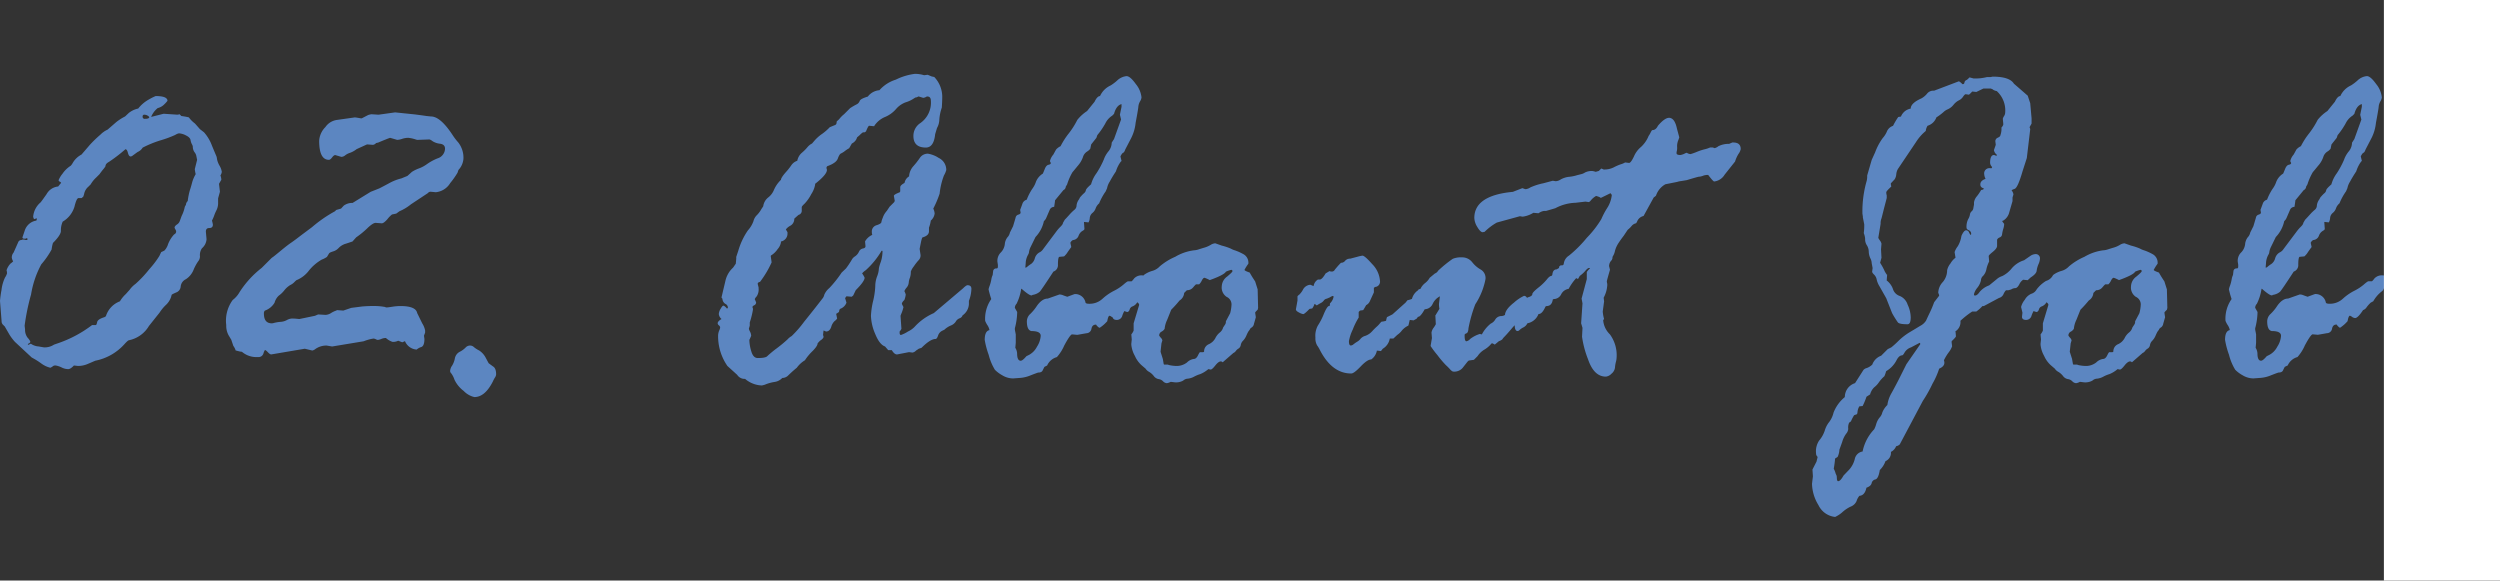 <svg xmlns="http://www.w3.org/2000/svg" width="215.328" height="50" viewBox="0 0 215.328 50">
  <rect x="0" y="0" width="215.328" height="50" fill="#333333" stroke="none"/>
  <g id="グループ_3302" data-name="グループ 3302" transform="translate(-743.672 -1854)">
    <path id="パス_6559" data-name="パス 6559" d="M4.082-5.879l-.156-.156a.4.4,0,0,1-.117-.293L3.672-8.086A9.2,9.2,0,0,1,3.8-9.014a3.462,3.462,0,0,1,.3-1.074,1.369,1.369,0,0,0,.176-.361.866.866,0,0,0-.039-.273A1.5,1.5,0,0,1,4.58-11.3a2,2,0,0,0,.225-.186.943.943,0,0,1-.117-.312.651.651,0,0,1,.156-.449l.391-.879a.29.29,0,0,1,.293-.2l.078-.039h.078a.643.643,0,0,1,.2.039h.078a.069.069,0,0,0,.078-.078.069.069,0,0,0-.078-.078l-.078.039H5.762q-.156,0-.156-.117l.2-.586A1.244,1.244,0,0,1,6.8-15a.309.309,0,0,0,.039-.2l-.234.078a1.267,1.267,0,0,1-.078-.2,1.829,1.829,0,0,1,.645-1.25q.039-.039.508-.7a1.279,1.279,0,0,1,1-.664l.254-.312q0-.039-.107-.1t-.107-.137a2.143,2.143,0,0,1,.332-.547,2.451,2.451,0,0,1,.723-.7l.117-.156a1.9,1.9,0,0,1,.8-.8l.723-.84a10.373,10.373,0,0,1,.9-.869,2.081,2.081,0,0,1,.625-.439l.742-.645a4.423,4.423,0,0,1,.762-.488l.332-.312a1.987,1.987,0,0,1,.8-.371,3.072,3.072,0,0,1,.938-.791,4.61,4.61,0,0,1,.566-.283q1.016,0,1.016.41a2.187,2.187,0,0,1-.254.283,1.177,1.177,0,0,1-.586.342,1.862,1.862,0,0,0-.566.762l1.074-.273,1.172.078a.643.643,0,0,0,.2-.039l.156.156a5.544,5.544,0,0,1,.645.117,2.489,2.489,0,0,0,.527.527l.43.488.352.273a3.609,3.609,0,0,1,.684,1.152q.332.8.371.879a.837.837,0,0,1,.059.264,1.864,1.864,0,0,0,.215.566,1.454,1.454,0,0,1,.2.537.668.668,0,0,1-.117.313,1.115,1.115,0,0,1,.078.371l-.2.352.078.684-.156.566v.469a1.409,1.409,0,0,1-.156.586,3.572,3.572,0,0,0-.186.439,2.961,2.961,0,0,1-.186.42,3.235,3.235,0,0,1,.078.352q0,.293-.312.293-.293,0-.293.313l.059.645a1.125,1.125,0,0,1-.391.781,1.018,1.018,0,0,0-.176.7.672.672,0,0,1-.156.43,3.81,3.81,0,0,0-.4.742,1.714,1.714,0,0,1-.664.8.779.779,0,0,0-.439.615.59.59,0,0,1-.4.527q-.381.166-.381.205a1.63,1.63,0,0,1-.518.889,3.648,3.648,0,0,0-.518.635l-.918,1.152a2.6,2.6,0,0,1-1.719,1.23q-.078,0-.352.293A4.544,4.544,0,0,1,11.875-2.93q-.312.137-.684.293a2.042,2.042,0,0,1-.8.156l-.352-.039q-.293.312-.488.313a1.274,1.274,0,0,1-.557-.137,1.946,1.946,0,0,0-.518-.176H8.4a.338.338,0,0,0-.234.117l-.156.078a2.168,2.168,0,0,1-.771-.361,6.485,6.485,0,0,0-.83-.518L4.961-4.551A4.228,4.228,0,0,1,4.473-5.2ZM16.113-24.121a.138.138,0,0,0-.156.156.173.173,0,0,0,.2.2q.371,0,.371-.156A.579.579,0,0,0,16.113-24.121ZM6.23-4.355l.1-.039a1.3,1.3,0,0,0,.664.234l.449.078a1.44,1.44,0,0,0,.879-.234l.449-.156A10.347,10.347,0,0,0,11.6-6h.313q.078,0,.127-.254t.635-.43l.117-.078A2,2,0,0,1,14-8.047a2.839,2.839,0,0,1,.508-.625l.332-.371a2.263,2.263,0,0,1,.508-.508,10.03,10.03,0,0,0,1.182-1.26,8.025,8.025,0,0,0,.869-1.143l.156-.332q.176-.078.283-.137a1.409,1.409,0,0,0,.313-.557,2.691,2.691,0,0,1,.518-.83.279.279,0,0,0,.176-.234.413.413,0,0,0-.068-.2.43.43,0,0,1-.068-.156q0-.117.205-.264a.568.568,0,0,0,.244-.3l.156-.43a3.022,3.022,0,0,0,.244-.654q.049-.244.127-.283a.486.486,0,0,1,.156-.352,5.891,5.891,0,0,1,.186-.937q.088-.254.186-.635A2.974,2.974,0,0,1,20.527-19a3.058,3.058,0,0,1-.078-.43l.2-.8-.078-.391a.781.781,0,0,0-.146-.273.815.815,0,0,1-.146-.469.481.481,0,0,0-.078-.215,1.121,1.121,0,0,1-.117-.361q-.039-.225-.4-.4a1.443,1.443,0,0,0-.6-.176.926.926,0,0,0-.322.137,9.216,9.216,0,0,1-1.24.459,9.2,9.2,0,0,0-1.562.635.918.918,0,0,1-.43.371l-.43.313a.3.3,0,0,1-.176.078q-.156,0-.234-.312t-.215-.312a13.372,13.372,0,0,1-1.426,1.094q-.293.156-.293.371a1.778,1.778,0,0,1-.2.273q-.117.137-.312.41l-.293.293a2.514,2.514,0,0,0-.469.586l-.2.2a1.11,1.11,0,0,0-.352.566,1.428,1.428,0,0,1-.117.352v-.02a.087.087,0,0,0-.039.01.223.223,0,0,0-.059.068h-.273q-.176,0-.352.732a2.237,2.237,0,0,1-1.016,1.3,1.79,1.79,0,0,0-.156.8q0,.352-.684,1.035a3.269,3.269,0,0,0-.117.566,7.19,7.19,0,0,1-.889,1.279,8.193,8.193,0,0,0-.879,2.588,19.192,19.192,0,0,0-.557,2.7l.039.313a1.1,1.1,0,0,0,.225.723,1.349,1.349,0,0,1,.225.313.169.169,0,0,1-.107.166q-.107.049-.107.088l.039.039A.3.3,0,0,0,6.23-4.355Zm25.78-7.812-.176.293a2.053,2.053,0,0,1-.449.234,3.946,3.946,0,0,0-1.1.938,2.521,2.521,0,0,1-1.045.82q-.039,0-.2.166a1.2,1.2,0,0,1-.361.264,1.851,1.851,0,0,0-.518.459,2.368,2.368,0,0,1-.479.459,1.279,1.279,0,0,0-.361.605,1.577,1.577,0,0,1-.84.684.349.349,0,0,0-.078.254q0,.84.684.84a.643.643,0,0,0,.2-.039,3.492,3.492,0,0,1,.537-.088,1.265,1.265,0,0,0,.576-.166.991.991,0,0,1,.566-.117h.078l.41.039L30.8-6.8l.273-.117.645.039a1,1,0,0,0,.479-.166,1.867,1.867,0,0,1,.439-.205.113.113,0,0,1,.078-.039l.527.039.684-.234.918-.117a11.044,11.044,0,0,1,1.289-.039,5.512,5.512,0,0,1,.7.078.266.266,0,0,0,.176.039q.078,0,.459-.059a4.594,4.594,0,0,1,.693-.059q1.328,0,1.445.605l.43.879a1.794,1.794,0,0,1,.254.625v.176l-.1.273.039.273q0,.605-.273.7a1.065,1.065,0,0,0-.391.215H39.53a1.165,1.165,0,0,1-.977-.723l-.234.1-.352-.137a.946.946,0,0,1-.488.1,1.619,1.619,0,0,1-.566-.332h-.078A1.061,1.061,0,0,0,36.5-4.8a1.076,1.076,0,0,1-.293.078.549.549,0,0,1-.166-.059.524.524,0,0,0-.205-.059,4.053,4.053,0,0,0-.84.234l-2.715.449L31.8-4.238a1.661,1.661,0,0,0-.957.293.63.63,0,0,1-.273.137l-.645-.156-2.871.488q-.117.02-.3-.176t-.264-.2a1.3,1.3,0,0,0-.137.322.437.437,0,0,1-.469.283,1.925,1.925,0,0,1-1.348-.43.266.266,0,0,0-.176-.039l-.391-.1a1.218,1.218,0,0,0-.2-.391l-.176-.527-.234-.391a1.724,1.724,0,0,1-.2-.879,3.006,3.006,0,0,1,.557-2.158,2.224,2.224,0,0,0,.6-.693,8.313,8.313,0,0,1,1.895-2.07l.84-.84a.678.678,0,0,1,.117-.088q.078-.049.693-.557t.908-.7q.293-.2.84-.625l.938-.7A11.255,11.255,0,0,1,32.519-15.8l.117-.117.41-.117.234-.254a1.233,1.233,0,0,1,.762-.234L35.6-17.48l.742-.293q.391-.2.869-.459a4.251,4.251,0,0,1,1.025-.4l.527-.215.391-.352a3.1,3.1,0,0,1,.615-.3,2.859,2.859,0,0,0,.7-.381,4.372,4.372,0,0,1,.889-.479.9.9,0,0,0,.645-.83q0-.371-.42-.43a1.5,1.5,0,0,1-.645-.215,1.006,1.006,0,0,0-.264-.156l-1.074.039-.254-.078a2.8,2.8,0,0,0-.508-.1,1.721,1.721,0,0,0-.527.088,1.509,1.509,0,0,1-.43.088l-.605-.176q-.2.059-1.035.41l-.176.039a.429.429,0,0,1-.273.156l-.508-.039-.9.41a1.973,1.973,0,0,1-.557.313,1.344,1.344,0,0,0-.42.215.552.552,0,0,1-.332.137l-.527-.156q-.117,0-.273.205t-.273.205q-.84,0-.84-1.641a1.838,1.838,0,0,1,.537-1.182,1.449,1.449,0,0,1,1.006-.615l1.523-.215q.078,0,.527.078h.078l.527-.273a1.279,1.279,0,0,1,.313-.078l.605.039,1.426-.2,1.7.176q.781.1,1,.137l.391.039q.8,0,1.836,1.563a5.232,5.232,0,0,0,.518.684,2.126,2.126,0,0,1,.439,1.406,1.584,1.584,0,0,1-.43.957l-.078.234a7.177,7.177,0,0,1-.635.9,1.627,1.627,0,0,1-1.24.781l-.41-.039a.3.3,0,0,0-.273.117l-1.445.957a4.2,4.2,0,0,1-1,.605l-.273.2-.371.078a2.4,2.4,0,0,0-.391.4q-.312.361-.488.361l-.527-.039q-.234,0-.713.459a7.477,7.477,0,0,1-.967.791l-.312.352-.557.186a1.4,1.4,0,0,0-.625.361,1.056,1.056,0,0,1-.5.313Q32.05-12.246,32.011-12.168ZM45.76-2.715l.371.273q.273.156.273.684a.537.537,0,0,1-.1.273,2.676,2.676,0,0,0-.176.332Q45.448.2,44.53.2a1.832,1.832,0,0,1-.918-.527,2.624,2.624,0,0,1-.791-.957,2.019,2.019,0,0,0-.273-.547.328.328,0,0,1-.107-.2.873.873,0,0,1,.166-.469,1.821,1.821,0,0,0,.244-.635.8.8,0,0,1,.42-.566,1.856,1.856,0,0,0,.5-.361.522.522,0,0,1,.41-.176.477.477,0,0,1,.313.137,2.238,2.238,0,0,0,.439.283,1.643,1.643,0,0,1,.576.635Zm21.287-8.574.039-.43v-.156l.176-.527a6,6,0,0,1,.83-1.758,2.361,2.361,0,0,0,.479-.8,1.066,1.066,0,0,1,.3-.518A2.308,2.308,0,0,0,69.255-16l.156-.234A1.151,1.151,0,0,1,69.85-17a1.587,1.587,0,0,0,.488-.654,2.71,2.71,0,0,1,.6-.859q0-.176.4-.635a5.641,5.641,0,0,0,.518-.654,1,1,0,0,1,.488-.352,1.176,1.176,0,0,1,.391-.684,4.1,4.1,0,0,0,.479-.479,1.2,1.2,0,0,1,.4-.322l.2-.234a3.37,3.37,0,0,1,.654-.586,4.232,4.232,0,0,0,.674-.586l.488-.2.078-.078.039-.234a1.28,1.28,0,0,0,.273-.264,2.394,2.394,0,0,1,.352-.342l.527-.527q.313-.2.537-.312a.53.53,0,0,0,.283-.3q.059-.186.7-.381a1.4,1.4,0,0,1,1-.547,3.084,3.084,0,0,1,1.406-.908,5.129,5.129,0,0,1,1.641-.5,2.646,2.646,0,0,1,.8.117l.313-.039q.078.039.371.156h.039l.156.039a2.487,2.487,0,0,1,.684,1.66q0,.41-.039.977a3.874,3.874,0,0,0-.215,1.094,1.55,1.55,0,0,1-.2.664l-.156.527q-.117,1.152-.8,1.152-1.074,0-1.074-1a1.315,1.315,0,0,1,.547-1.074,2.137,2.137,0,0,0,.957-1.953q0-.371-.312-.371h-.039a.668.668,0,0,1-.312.117l-.371-.117H82.77l-.156.078q-.039-.039-.283.127a2.66,2.66,0,0,1-.664.3,2.034,2.034,0,0,0-.84.6,2.534,2.534,0,0,1-.937.664,2.057,2.057,0,0,0-.908.752.035.035,0,0,1-.039.039l-.41-.039q-.078,0-.273.488l-.117.078H78a1.429,1.429,0,0,0-.273.234l-.234.2a.83.83,0,0,1-.449.527l-.234.41a2.363,2.363,0,0,0-.361.234,1.733,1.733,0,0,1-.342.215q-.137.059-.273.439t-.9.654a.214.214,0,0,0-.078.137.639.639,0,0,0,.039.156v.039q0,.391-1.016,1.191v.078a2.2,2.2,0,0,1-.332.811,3.462,3.462,0,0,1-.576.82q-.244.225-.244.3v.273a.362.362,0,0,1-.273.391q-.254.215-.371.332a.659.659,0,0,1-.332.6,1.139,1.139,0,0,0-.391.322L71.5-14v.078a.69.69,0,0,1-.566.723v.078a1.158,1.158,0,0,1-.283.576,1.919,1.919,0,0,1-.518.518q-.039,0-.078.078l.078.547a8.51,8.51,0,0,1-1,1.68q-.2.039-.2.176l.078.313v.078a1.071,1.071,0,0,1-.166.684.783.783,0,0,0-.166.234l.117.273a.264.264,0,0,1-.156.254q-.156.078-.156.156a.3.3,0,0,0,.039.117v.117a7.277,7.277,0,0,1-.273,1.094v.273l-.078.273a1.04,1.04,0,0,0,.1.244.861.861,0,0,1,.1.361l-.117.273a.159.159,0,0,0-.039.117,3.574,3.574,0,0,0,.166.947q.166.576.557.576.664,0,.811-.156a9.883,9.883,0,0,1,.84-.693,11.432,11.432,0,0,0,.918-.762,1.448,1.448,0,0,1,.352-.283,9.456,9.456,0,0,0,1.064-1.221q.938-1.162,1.641-2.08a.854.854,0,0,0,.107-.264,1.52,1.52,0,0,1,.43-.566,10,10,0,0,0,1.064-1.338l.371-.352a7.63,7.63,0,0,0,.5-.752.79.79,0,0,1,.283-.293.972.972,0,0,0,.332-.391.462.462,0,0,1,.342-.283q.225-.039.225-.2l-.039-.41a1.345,1.345,0,0,1,.625-.566A.544.544,0,0,1,78.766-14a.557.557,0,0,1,.4-.6q.4-.127.42-.264a1.5,1.5,0,0,1,.1-.332l.059-.156a1.757,1.757,0,0,1,.313-.488l.234-.352.41-.41a.113.113,0,0,1,.039-.078l-.078-.449q0-.117.508-.312l.039-.078v-.352q0-.176.371-.371a.811.811,0,0,1,.391-.566,1.434,1.434,0,0,1,.361-.869A6.858,6.858,0,0,0,82.9-20.4a.806.806,0,0,1,.713-.361,2.4,2.4,0,0,1,.908.361,1.137,1.137,0,0,1,.654,1.045,1.88,1.88,0,0,1-.2.469,6.133,6.133,0,0,0-.371,1.563,8.8,8.8,0,0,1-.547,1.289,1.186,1.186,0,0,1,.117.43.978.978,0,0,1-.332.605,2.7,2.7,0,0,1-.156.605v.313q0,.371-.547.527-.059,0-.156.479t-.1.518l.078.527a.581.581,0,0,1-.156.43,4.2,4.2,0,0,0-.42.537,1.564,1.564,0,0,0-.264.459,1.453,1.453,0,0,1-.078.527,1.466,1.466,0,0,0-.1.42.771.771,0,0,1-.176.42,1.144,1.144,0,0,0-.2.313,1.466,1.466,0,0,1,.117.293,1.918,1.918,0,0,1-.117.469q-.215.2-.215.332a2.153,2.153,0,0,0,.137.273,3.049,3.049,0,0,1-.215.645l-.039.117.078,1.113a.787.787,0,0,1-.156.234v.1q0,.2.117.2a2.775,2.775,0,0,0,.605-.3,1.9,1.9,0,0,0,.586-.42A4.844,4.844,0,0,1,84.1-7.031L86.637-9.18q.254-.254.371-.254.332,0,.332.313a3.063,3.063,0,0,1-.215,1.035v.293a1.258,1.258,0,0,1-.547.957.408.408,0,0,1-.264.254.632.632,0,0,0-.322.283.9.9,0,0,1-.439.342,1.828,1.828,0,0,0-.537.352l-.156.078a.707.707,0,0,0-.391.43q-.1.293-.215.293-.449,0-1.211.762l-.234.078-.234.156a.549.549,0,0,1-.312.176l-.293-.039-1.035.2q-.234,0-.449-.371h-.312L79.9-4.16q-.469-.156-.84-1.064A4.273,4.273,0,0,1,78.688-6.8a6.72,6.72,0,0,1,.186-1.27,6.72,6.72,0,0,0,.186-1.27,2.42,2.42,0,0,1,.156-.85,2.084,2.084,0,0,0,.156-.693,3.112,3.112,0,0,1,.156-.537,2.92,2.92,0,0,0,.156-.947q0-.039-.078-.039a7.055,7.055,0,0,1-1.367,1.68,1.365,1.365,0,0,0-.312.273,1.939,1.939,0,0,1,.215.371q0,.312-.762,1.074l-.215.449q-.117.117-.156.117l-.43-.039-.117.156.117.391a.868.868,0,0,1-.527.527l-.078.078-.039.2-.2.137a.035.035,0,0,0-.039.039l.078.391a.916.916,0,0,1-.225.225,1.077,1.077,0,0,0-.283.5q-.137.391-.449.391l-.176-.078h-.039l-.039.371L74.606-5q0,.156-.312.352l-.2.215q0,.234-.439.674A4.469,4.469,0,0,0,73-2.969a2.39,2.39,0,0,0-.7.645,10.068,10.068,0,0,0-.771.693.73.73,0,0,1-.479.186,1.129,1.129,0,0,1-.664.342,3.646,3.646,0,0,0-.713.186,1.566,1.566,0,0,1-.381.117,2.341,2.341,0,0,1-1.445-.566.765.765,0,0,1-.684-.352l-.84-.762a4.5,4.5,0,0,1-.8-2.559,1.207,1.207,0,0,1,.088-.479A.9.9,0,0,0,65.7-5.8a.263.263,0,0,0-.107-.176.263.263,0,0,1-.107-.176q0-.176.332-.371a.65.65,0,0,1-.234-.43.972.972,0,0,1,.156-.449q.156-.273.234-.273t.273.2a.035.035,0,0,0,.039.039.069.069,0,0,0,.078-.078.351.351,0,0,0-.215-.312.543.543,0,0,1-.254-.449q-.078-.078-.078-.117l.352-1.484a2.172,2.172,0,0,1,.645-1.074ZM93.629-2.4l-.137.273q-.078.215-.391.215-.039,0-.645.234a2.9,2.9,0,0,1-1,.234l-.527.039a1.793,1.793,0,0,1-.918-.264,2.827,2.827,0,0,1-.645-.479,4.56,4.56,0,0,1-.537-1.289,7.135,7.135,0,0,1-.342-1.289q0-.762.41-.84a1.168,1.168,0,0,0-.186-.439,1.921,1.921,0,0,1-.186-.361,2.948,2.948,0,0,1,.527-1.875,7.509,7.509,0,0,1-.234-.84,2.128,2.128,0,0,1,.1-.322,3.238,3.238,0,0,0,.137-.518,1.388,1.388,0,0,1,.117-.391l.039-.332a.261.261,0,0,1,.293-.234q.117,0,.117-.156v-.156l-.039-.254a1.012,1.012,0,0,1,.273-.791,1.232,1.232,0,0,0,.361-.723,1.12,1.12,0,0,1,.225-.6.8.8,0,0,0,.215-.41l.273-.547.215-.723a.322.322,0,0,1,.234-.273q.2-.059.2-.176l-.039-.234q.156-.41.215-.586a.549.549,0,0,1,.352-.293,4.608,4.608,0,0,1,.479-.937,2.184,2.184,0,0,0,.322-.625,1.465,1.465,0,0,1,.586-.684q.039-.078.166-.4t.322-.361q.2-.039.2-.156l-.078-.156a1.324,1.324,0,0,1,.293-.566l.234-.43a1.186,1.186,0,0,1,.391-.293,6.441,6.441,0,0,1,.7-1.094,6.85,6.85,0,0,0,.742-1.172,3.6,3.6,0,0,1,.84-.762l.645-.8q.234-.488.469-.488a1.841,1.841,0,0,1,.918-.918,3.856,3.856,0,0,0,.557-.42,1.352,1.352,0,0,1,.811-.381q.313,0,.8.684a2.138,2.138,0,0,1,.488,1.152.793.793,0,0,1-.127.342,1.126,1.126,0,0,0-.146.469q-.02.244-.234,1.377a3.709,3.709,0,0,1-.371,1.289l-.527,1.016q-.078.234-.176.273t-.234.313l.1.41h-.039a2.8,2.8,0,0,0-.449.879q-.313.469-.537.889a1.629,1.629,0,0,0-.225.557l-.117.273a5.047,5.047,0,0,0-.566,1.035,1.007,1.007,0,0,0-.3.43.869.869,0,0,1-.283.4.635.635,0,0,0-.225.439.854.854,0,0,1-.107.371l-.391-.039v.039l.039.566q0,.078-.186.176a.805.805,0,0,0-.322.42.563.563,0,0,1-.488.361.5.5,0,0,0-.215.234l.078.371q-.039.039-.3.41a1.66,1.66,0,0,1-.322.391l-.41.039q-.117.039-.117.684a.58.58,0,0,1-.391.586q-1.016,1.563-1.182,1.738a1.233,1.233,0,0,1-.635.273q0,.039-.078.039-.2,0-.84-.566h-.039a4.278,4.278,0,0,1-.4,1.289.5.5,0,0,0-.146.352l.2.352v.059a5.868,5.868,0,0,1-.2,1.348v.117l.078.41v.723l-.039.43a1.01,1.01,0,0,1,.156.488q0,.625.313.625.156,0,.488-.391l.234-.117a1.636,1.636,0,0,0,.674-.7,1.936,1.936,0,0,0,.322-.937q0-.41-.8-.41-.391-.078-.391-.84a.865.865,0,0,1,.293-.635,3.913,3.913,0,0,0,.508-.6q.469-.723,1-.723l1-.352a.808.808,0,0,1,.3.059q.146.059.381.137.625-.234.645-.234a.907.907,0,0,1,.918.7q0,.137.313.137a1.629,1.629,0,0,0,1.143-.42,4.415,4.415,0,0,1,.977-.684,4.077,4.077,0,0,0,.84-.547q.322-.283.4-.283h.293q.039,0,.234-.254a.866.866,0,0,1,.723-.254q.2,0,.2.156,0,1.035-.3,1.221a2.824,2.824,0,0,0-.732.85l-.215.117a2.51,2.51,0,0,0-.352.391.6.6,0,0,1-.312.254q-.449.684-.684.684a.49.49,0,0,1-.264-.1.542.542,0,0,0-.186-.1q-.117,0-.2.469a3.15,3.15,0,0,1-.645.566Q98.3-5.762,98.1-6a.035.035,0,0,0-.039-.039q-.313,0-.381.352a.452.452,0,0,1-.439.391l-.781.137L96.012-5.2q-.156,0-.674.957a3.723,3.723,0,0,1-.635,1,1.3,1.3,0,0,0-.84.723Zm6.641-22.4v-.234q-.449.117-.645.84l-.156.156a1.635,1.635,0,0,0-.586.654,6.327,6.327,0,0,1-.7,1.025l-.078.234-.449.566-.078.371a1.037,1.037,0,0,1-.293.254.854.854,0,0,0-.342.479,2.211,2.211,0,0,1-.43.723q-.342.42-.469.566a5.051,5.051,0,0,0-.459,1.045l-.117.2a.34.34,0,0,1-.2.293l-.723.879q0,.078-.078.566a.417.417,0,0,0-.371.234l-.312.723a.769.769,0,0,1-.2.273,2.818,2.818,0,0,1-.723,1.367l-.449.918a1.437,1.437,0,0,0-.117.43l-.039.117a1.674,1.674,0,0,0-.234.684q0,.078-.039.488h.039a.374.374,0,0,0,.156-.1,3.361,3.361,0,0,1,.313-.225.878.878,0,0,0,.313-.479.843.843,0,0,1,.381-.5.8.8,0,0,0,.342-.3L94.7-14.121a3.512,3.512,0,0,1,.322-.361q.205-.205.205-.322l.156-.273q.117-.117.4-.43a3.591,3.591,0,0,1,.439-.43.483.483,0,0,0,.176-.371,1.057,1.057,0,0,1,.215-.527l.078-.156a3.428,3.428,0,0,1,.352-.371.415.415,0,0,0,.156-.254q.02-.137.449-.508a2.854,2.854,0,0,1,.459-.947,7.43,7.43,0,0,0,.635-1.182,2.3,2.3,0,0,1,.42-.732,1.227,1.227,0,0,0,.264-.732l.2-.312.605-1.68-.1-.41ZM109.9-3.594l-.918.8a.225.225,0,0,0-.156-.078q-.2,0-.479.352t-.4.352l-.2-.039a2.6,2.6,0,0,1-.7.43,2.755,2.755,0,0,0-.518.215,1.474,1.474,0,0,1-.547.176.64.64,0,0,0-.4.166,1.255,1.255,0,0,1-.762.146l-.312-.039a1.1,1.1,0,0,1-.332.117.5.5,0,0,1-.332-.166.638.638,0,0,0-.381-.186.67.67,0,0,1-.42-.273,1.44,1.44,0,0,0-.4-.352.815.815,0,0,1-.3-.273l-.273-.234a2.3,2.3,0,0,1-.645-.859,2.408,2.408,0,0,1-.312-.977v-.078l.039-.371-.039-.43a1.279,1.279,0,0,0,.2-.332v-.625l.469-1.562q.039-.1-.156-.254a.8.8,0,0,1-.391.352.386.386,0,0,0-.264.273q-.068.215-.225.215l-.234-.078a2.041,2.041,0,0,0-.176.4.482.482,0,0,1-.469.361q-.352,0-.352-.273l.039-.352-.117-.488a1.554,1.554,0,0,1,.313-.615,1.186,1.186,0,0,1,.576-.527.761.761,0,0,0,.449-.371,2.9,2.9,0,0,1,.811-.732.974.974,0,0,0,.605-.508,2.208,2.208,0,0,1,.713-.352,1.389,1.389,0,0,0,.664-.4,5.284,5.284,0,0,1,1.328-.82,4.218,4.218,0,0,1,1.611-.557,1.509,1.509,0,0,0,.43-.088q.273-.088.508-.156a2.239,2.239,0,0,0,.488-.215.892.892,0,0,1,.41-.146l.566.2a4.734,4.734,0,0,1,.762.254,1.906,1.906,0,0,0,.4.166,4.662,4.662,0,0,1,.742.342.838.838,0,0,1,.381.8,3.741,3.741,0,0,0-.332.527q0,.078.449.234.156.293.469.762l.215.684.039,1.6-.039.156q-.215.2-.215.254l.059.391-.156.547a.485.485,0,0,1-.2.332.36.36,0,0,0-.176.2l-.117.156a3.409,3.409,0,0,0-.166.342,1.464,1.464,0,0,1-.283.439.688.688,0,0,0-.2.371.44.44,0,0,1-.2.313.7.7,0,0,0-.225.205A.546.546,0,0,1,109.9-3.594Zm-6.074.508.078.449.039.039h.313l.1.039a3.29,3.29,0,0,0,.586.078,1.457,1.457,0,0,0,.967-.3,1.041,1.041,0,0,1,.576-.3q.215,0,.361-.293t.186-.293h.273l.078-.039a.666.666,0,0,1,.4-.645,1.2,1.2,0,0,0,.566-.518,1.434,1.434,0,0,1,.381-.488.826.826,0,0,0,.293-.439l.156-.234a.416.416,0,0,0,.078-.293l.371-.7a3.5,3.5,0,0,0,.117-.762.715.715,0,0,0-.42-.645.957.957,0,0,1-.42-.918,1.082,1.082,0,0,1,.459-.83q.459-.381.459-.459a.1.1,0,0,0-.117-.117,2.512,2.512,0,0,0-.449.156q-.137.273-1.387.723a3.155,3.155,0,0,0-.449-.2q-.117,0-.234.234a1.038,1.038,0,0,1-.234.332h-.254q-.039,0-.254.254a.685.685,0,0,1-.547.254l-.234.234a.822.822,0,0,1-.391.645l-.215.254q-.2.234-.508.547l-.352.879a2.207,2.207,0,0,0-.215.762.694.694,0,0,1-.264.244.373.373,0,0,0-.205.322q0,.039.137.2a.449.449,0,0,1,.137.234l-.078.254-.078.723Zm12.714-6.387.273.117a.8.8,0,0,1,.371-.566h.156q.2,0,.508-.527l.332-.2a.544.544,0,0,0,.234.039.291.291,0,0,0,.225-.156,6.524,6.524,0,0,1,.537-.605h.078a.448.448,0,0,0,.283-.176.576.576,0,0,1,.439-.176l.664-.176a3.235,3.235,0,0,1,.352-.078q.176-.059.859.713a2.3,2.3,0,0,1,.684,1.494.458.458,0,0,1-.43.488l-.1.078v.391l-.332.723a.677.677,0,0,1-.332.371q-.176.313-.254.43l-.273.039-.117.117v.488a5.755,5.755,0,0,0-.508,1.025,3.792,3.792,0,0,0-.332,1.006q0,.371.156.371a.367.367,0,0,0,.234-.1,2.908,2.908,0,0,1,.322-.225,1.035,1.035,0,0,0,.3-.264.835.835,0,0,1,.41-.244,1.455,1.455,0,0,0,.586-.4,5.248,5.248,0,0,1,.391-.391,2,2,0,0,0,.254-.264q.137-.166.176-.166a1.438,1.438,0,0,0,.371-.078,1.772,1.772,0,0,1,.078-.312l.469-.234,1.133-1.016.156-.2a2.551,2.551,0,0,0,.391-.117A1.288,1.288,0,0,1,125.815-9q0-.078.2-.117a1.4,1.4,0,0,1,.4-.5,1.511,1.511,0,0,0,.4-.459l.449-.371a.494.494,0,0,0,.273-.234,10.545,10.545,0,0,1,1.26-1.025,1.819,1.819,0,0,1,.791-.127,1.092,1.092,0,0,1,.889.42,2.478,2.478,0,0,0,.742.635.845.845,0,0,1,.4.82,6,6,0,0,1-.879,2.168,12.03,12.03,0,0,0-.586,2.061q-.02.381-.176.439t-.156.137v.078q0,.469.156.469a.569.569,0,0,0,.322-.2,2.66,2.66,0,0,1,.83-.43l.176.039a2.967,2.967,0,0,1,.762-.928.869.869,0,0,0,.391-.352.626.626,0,0,1,.479-.3.614.614,0,0,0,.361-.1q.02-.469.771-1.055a3.52,3.52,0,0,1,.869-.586q.2,0,.313.293a1.034,1.034,0,0,0,.244.4q.127.107.127.186v.352a.322.322,0,0,1-.254.332,1.087,1.087,0,0,1-.352.508l-.352-.039q-.1.117-.166.215t-.088.078q-.156.039-.557.518t-.713.791l-.078.117a.924.924,0,0,1-.293.156l-.352.293a.856.856,0,0,0-.234-.117q-.039,0-.166.156a2.292,2.292,0,0,1-.508.4,1.819,1.819,0,0,0-.576.557l-.312.313-.41.059q-.059,0-.2.176l-.352.449a.944.944,0,0,1-.8.332q-.117,0-.3-.205a4.466,4.466,0,0,0-.352-.352,9.262,9.262,0,0,1-.742-.879,7.758,7.758,0,0,1-.576-.771l.117-.684-.039-.469a.919.919,0,0,1,.186-.42,2.458,2.458,0,0,0,.186-.3l-.039-.762a.454.454,0,0,0,.078-.117l.273-.449a2.2,2.2,0,0,1-.039-.43l.078-.645a1.383,1.383,0,0,0-.615.635.784.784,0,0,1-.693.479q-.371.664-.566.645a.612.612,0,0,0-.117.156l-.273.156-.332-.039-.117.488a1.651,1.651,0,0,0-.557.42,1.621,1.621,0,0,1-.4.381l-.332.313h-.312a1.268,1.268,0,0,1-.605.879l-.156.2-.352-.039a1.184,1.184,0,0,1-.488.762q-.332,0-.908.605t-.811.605q-1.7,0-2.754-2.129a3.206,3.206,0,0,0-.186-.293,1.2,1.2,0,0,1-.146-.664,1.84,1.84,0,0,1,.205-1.035,5.564,5.564,0,0,0,.527-1.025q.322-.752.479-.654a.544.544,0,0,0,.039-.234,1.074,1.074,0,0,0,.313-.566.069.069,0,0,0-.078-.078.856.856,0,0,0-.234.117l-.273.117a.39.39,0,0,0-.254.156.764.764,0,0,1-.273.225q-.2.107-.312.186h-.059q-.117-.117-.156-.117a1.282,1.282,0,0,1-.2.391l-.234.039q-.43.449-.547.449a1.146,1.146,0,0,1-.352-.137q-.273-.137-.273-.273l.137-.762v-.352q0-.039.156-.156a1.744,1.744,0,0,0,.313-.42A.775.775,0,0,1,116.537-9.473Zm24.57-9.727.273-.078.2-.2h.039l.176.078h.039a1.792,1.792,0,0,0,.83-.186,4.17,4.17,0,0,1,.605-.264,1.586,1.586,0,0,0,.3-.117.19.19,0,0,1,.1-.039l.313.039q.156,0,.42-.557a2.166,2.166,0,0,1,.6-.811,2.616,2.616,0,0,0,.664-.957,1.624,1.624,0,0,0,.176-.3q.1-.205.156-.205.293,0,.469-.371.586-.684.957-.684.488,0,.684.938l.2.742a2.847,2.847,0,0,1-.1.283,1.361,1.361,0,0,0-.088.527,1.2,1.2,0,0,1-.02.352.649.649,0,0,0-.029.205q0,.156.332.156a1.229,1.229,0,0,0,.43-.156l.117-.039a.681.681,0,0,0,.332.117,5.443,5.443,0,0,0,.557-.2,4.477,4.477,0,0,1,.654-.215,2.353,2.353,0,0,0,.469-.156h.234l.156.059a.842.842,0,0,0,.322-.166,2,2,0,0,1,.928-.205l.273-.117h.078q.645,0,.645.566a.99.99,0,0,1-.186.41,2.824,2.824,0,0,0-.3.664l-.9,1.133a1.21,1.21,0,0,1-.9.586q-.078,0-.488-.527,0-.039-.078-.039a1.2,1.2,0,0,0-.41.078,1.083,1.083,0,0,1-.352.078q-.059,0-1.035.293l-.469.078a2.04,2.04,0,0,0-.371.078l-1,.2a1.764,1.764,0,0,0-.8.957q0,.039-.2.176l-.879,1.6a.774.774,0,0,0-.566.508l-.078.117a.675.675,0,0,0-.391.244,2.156,2.156,0,0,1-.332.322l-.352.527q-.215.273-.43.6a2.315,2.315,0,0,0-.312.684,1.306,1.306,0,0,1-.156.42.3.3,0,0,0-.059.215l-.059.156a.729.729,0,0,0-.234.527l.078.313q-.273.938-.273,1a1.528,1.528,0,0,0,.039.215v.117a2.593,2.593,0,0,1-.312,1.074l.039.313-.117.879a3.231,3.231,0,0,0,.117.645q-.078.078-.078.117a1.905,1.905,0,0,0,.576,1.2,3.032,3.032,0,0,1,.576,2.041,1.481,1.481,0,0,1-.059.342,2.735,2.735,0,0,0-.078.488.794.794,0,0,1-.3.518.8.8,0,0,1-.479.254q-1.035,0-1.543-1.5A8.4,8.4,0,0,1,139.935-5l.039-.762-.117-.391.117-1.719-.078-.41.449-1.68v-.605a1.376,1.376,0,0,1,.273-.312q0-.039-.078-.039-.117,0-.312.234a2.739,2.739,0,0,1-.488.449l-.156.273a.424.424,0,0,0-.156-.078,4.52,4.52,0,0,0-.645.918.866.866,0,0,0-.645.469.716.716,0,0,1-.645.41l-.078.039q-.078.566-.547.566l-.078.039q-.293.664-.605.645a1.276,1.276,0,0,1-.957.8.777.777,0,0,1-.342.352,1.361,1.361,0,0,0-.322.215.27.27,0,0,1-.176.1q-.254,0-.254-.547a.619.619,0,0,1,.127-.342.6.6,0,0,0,.127-.264q0-.039-.2-.234,0-.605.313-.762a1.045,1.045,0,0,0,.469-.449.6.6,0,0,1,.391-.332q.293-.1.293-.254,0-.137.508-.547a4.662,4.662,0,0,0,.742-.713q.234-.3.391-.3l.078-.078q.039-.488.371-.488l.2-.117.039-.156.117-.078h.156l.1-.078a.959.959,0,0,1,.459-.762,10.526,10.526,0,0,0,1.533-1.533,8.7,8.7,0,0,0,1.25-1.611,6.582,6.582,0,0,1,.5-.947,2.555,2.555,0,0,0,.4-1.123.612.612,0,0,0-.117-.156l-.84.41q0-.059-.391-.176a1.552,1.552,0,0,0-.43.352q-.137.176-.215.176l-.273-.039-.859.1a3.923,3.923,0,0,0-1.738.469l-.8.234h-.176a1.039,1.039,0,0,0-.469.2l-.449-.039a2.3,2.3,0,0,1-.918.332,1.949,1.949,0,0,1-.234-.039l-1.992.547a4.962,4.962,0,0,0-1.055.8L131.38-14q-.2,0-.459-.439a1.576,1.576,0,0,1-.264-.791q0-1.934,3.32-2.246l.8-.312h.039l.215.078h.078a.889.889,0,0,0,.371-.146,5.3,5.3,0,0,1,1.133-.361l.8-.215.254.039a.839.839,0,0,0,.439-.156,1.89,1.89,0,0,1,.742-.225,3.341,3.341,0,0,0,.693-.146l.313-.078a.926.926,0,0,0,.322-.137,1.292,1.292,0,0,1,.635-.137A1.377,1.377,0,0,1,141.107-19.2ZM160.129,5.762l.1-.41a.37.37,0,0,1-.137-.293,1.666,1.666,0,0,1,.264-1.113,2.57,2.57,0,0,0,.488-.869,2.117,2.117,0,0,1,.381-.732,2.148,2.148,0,0,0,.371-.8A3.233,3.233,0,0,1,162.57.2,1.25,1.25,0,0,1,163.449-1l.723-1.133a.532.532,0,0,1,.283-.166,1.356,1.356,0,0,0,.479-.3,1.276,1.276,0,0,1,.762-.762l.566-.566.313-.156a7.218,7.218,0,0,0,.605-.547,5.344,5.344,0,0,1,.967-.752q.479-.283.908-.547a1.279,1.279,0,0,0,.518-.469q.088-.205.3-.645a9.224,9.224,0,0,0,.391-.928l.391-.508a.113.113,0,0,0,.039-.078.87.87,0,0,0-.078-.215v-.039A1.412,1.412,0,0,1,171-9.7a1.566,1.566,0,0,0,.381-1.025,1.4,1.4,0,0,1,.283-.576,1.593,1.593,0,0,1,.439-.5l-.078-.488a1.694,1.694,0,0,1,.273-.5,2.435,2.435,0,0,0,.313-.889q.215-.488.41-.488a.29.29,0,0,1,.254.2q.1.2.137.2a.113.113,0,0,0,.039-.078.322.322,0,0,0-.2-.322q-.2-.088-.2-.225a1.479,1.479,0,0,1,.137-.723,1.09,1.09,0,0,0,.156-.4.446.446,0,0,1,.146-.283.429.429,0,0,0,.146-.254q.02-.137.059-.312v-.2a1.036,1.036,0,0,1,.254-.537,4.613,4.613,0,0,0,.293-.42.454.454,0,0,1,.078-.117l.176-.039.039-.117a.3.3,0,0,1-.293-.332q0-.313.449-.469a1.048,1.048,0,0,1-.117-.41.449.449,0,0,1,.508-.508h.137l.039-.1a.559.559,0,0,1-.176-.352q0-.684.332-.684a.3.3,0,0,1,.117.039l.117.039v-.117a.581.581,0,0,1-.234-.391l.156-.449-.039-.312a.332.332,0,0,1,.215-.3q.215-.107.215-.186l.059-.2a1.639,1.639,0,0,0,.039-.488.739.739,0,0,0,.156-.234v-.117l-.039-.41a.761.761,0,0,1,.1-.215.632.632,0,0,0,.1-.254,2.257,2.257,0,0,0-.723-1.914.772.772,0,0,1-.391-.176.19.19,0,0,1-.1-.039H174.5l-.605.293-.352-.039q-.254.273-.293.273l-.273-.039q-.078,0-.225.215a.872.872,0,0,1-.361.313,1.429,1.429,0,0,0-.459.381,1.349,1.349,0,0,1-.479.381,1.164,1.164,0,0,0-.381.244,4.68,4.68,0,0,1-.615.459,1.172,1.172,0,0,1-.762.723,1.09,1.09,0,0,0-.156.449,4.07,4.07,0,0,0-.84.957l-1.562,2.324a1.128,1.128,0,0,0-.137.449.936.936,0,0,1-.137.43l-.332.352v.078l.039.2q-.43.391-.43.488a.865.865,0,0,0,.039.273v.215q0,.02-.234.9l-.215.859a1.088,1.088,0,0,0-.078.469l-.2,1.211a1.382,1.382,0,0,0,.137.225.682.682,0,0,1,.137.283l-.039.488.039.723-.117.43a5.047,5.047,0,0,1,.41.762l.156.254h.039l-.039.508a1.577,1.577,0,0,1,.537.732.906.906,0,0,0,.586.6,1.183,1.183,0,0,1,.674.732,2.762,2.762,0,0,1,.273,1.1q0,.605-.273.605-.7,0-.83-.156a8.069,8.069,0,0,1-.5-.8l-.508-1.289-.586-1.035a1.871,1.871,0,0,1-.234-.566.8.8,0,0,0-.225-.43q-.166-.156-.166-.254l.039-.312-.078-.41a.972.972,0,0,0-.117-.43,1.471,1.471,0,0,1-.137-.576,1.027,1.027,0,0,0-.166-.547.941.941,0,0,1-.146-.557,1.671,1.671,0,0,0-.117-.488,4.728,4.728,0,0,0,.039-.762l-.117-.586v-.078l-.039-.254v-.078a9.522,9.522,0,0,1,.371-2.754,1.679,1.679,0,0,0,.039-.449l.391-1.348.293-.645a5.1,5.1,0,0,1,.654-1.23,2.073,2.073,0,0,0,.381-.615.854.854,0,0,1,.508-.439,6.073,6.073,0,0,1,.449-.762l.234-.039a1.109,1.109,0,0,1,.84-.684q0-.469.918-.879a1.7,1.7,0,0,0,.508-.43.685.685,0,0,1,.586-.234l2.109-.8q.059-.039.332.234h.039q.117,0,.137-.137a.263.263,0,0,1,.156-.205.736.736,0,0,0,.254-.225h.078l.293.078a4.016,4.016,0,0,0,1.152-.117h.313l.176-.039q1.465,0,1.836.605l1.191,1.035.215.645.117,1.309v.449l-.176.313a.45.45,0,0,1,.059.176l-.293,2.48-.371,1.152q-.41,1.406-.674,1.5t-.264.137a.661.661,0,0,1,.156.352l-.078.254v.313l-.273.938a1.153,1.153,0,0,1-.527.742.069.069,0,0,0-.078.078l.156.2v.078a1.683,1.683,0,0,1-.078.371,2.8,2.8,0,0,0-.1.459.308.308,0,0,1-.205.264.362.362,0,0,0-.225.2v.527q0,.215-.361.508t-.361.371l.039.469a2.64,2.64,0,0,0-.234.645,1.154,1.154,0,0,1-.283.586.514.514,0,0,0-.186.371,1.538,1.538,0,0,1-.312.654,1.426,1.426,0,0,0-.293.557q0,.117.078.117.2,0,.4-.3a1.921,1.921,0,0,1,.83-.576l.645-.527a1.3,1.3,0,0,1,.479-.273,2.431,2.431,0,0,0,.82-.664,2.275,2.275,0,0,1,1.064-.7l.566-.391a.826.826,0,0,1,.391-.137.363.363,0,0,1,.41.41,1.326,1.326,0,0,1-.127.459,2.065,2.065,0,0,0-.156.566q-.029.264-.518.576l-.254.234-.391-.039a.944.944,0,0,0-.332.4q-.176.322-.352.322a.7.7,0,0,0-.352.117L176.652-9h-.2a1.085,1.085,0,0,0-.215.332.577.577,0,0,1-.391.332l-1.309.7h-.117a3.289,3.289,0,0,1-.527.469h-.352a7.311,7.311,0,0,0-1.016.8.939.939,0,0,1-.391.879H172.1l.039.449q0,.078-.332.391-.039,0-.039.137l.039.313v.039a2.094,2.094,0,0,1-.312.537,4.176,4.176,0,0,0-.391.654.573.573,0,0,1,.039.215q0,.312-.449.508a6.717,6.717,0,0,1-.576,1.3,11.478,11.478,0,0,1-.83,1.475L167.3,4.277a.594.594,0,0,1-.312.156.917.917,0,0,1-.449.488.778.778,0,0,1-.469.8,1.973,1.973,0,0,1-.488.762q-.117.742-.381.811a.41.41,0,0,0-.322.322q-.059.254-.449.391-.137.664-.605.7a1.235,1.235,0,0,0-.244.449.9.9,0,0,1-.508.479,2.85,2.85,0,0,0-.693.459,2.531,2.531,0,0,1-.645.43,1.789,1.789,0,0,1-1.436-1.016,3.659,3.659,0,0,1-.557-1.836l.078-.645-.039-.586Zm1.641,1,.1.234.02.313q.039.137.1.137.2,0,.469-.488l.488-.508a2.184,2.184,0,0,0,.479-.908.813.813,0,0,1,.674-.654,3.862,3.862,0,0,1,1-1.914,2.433,2.433,0,0,0,.176-.459,1.569,1.569,0,0,1,.293-.557.92.92,0,0,0,.225-.42,1.828,1.828,0,0,1,.439-.654,2.786,2.786,0,0,1,.352-1.016q.293-.527.605-1.133l.684-1.367,1.191-1.719q0-.117-.059-.117l-.742.391a1.01,1.01,0,0,0-.537.42q-.146.264-.225.264-.254,0-.469.4a2.315,2.315,0,0,1-.449.615,2.414,2.414,0,0,1-.352.283q-.117.068-.117.107a2.763,2.763,0,0,1-.137.391,3,3,0,0,0-.469.518,1.916,1.916,0,0,1-.42.449,1.326,1.326,0,0,0-.342.6l-.312.2a5.774,5.774,0,0,1-.332.8L163.82,1a1.1,1.1,0,0,0-.156.459q-.02.225-.078.225l-.215.078a3.311,3.311,0,0,0-.273.527l-.156.117a.98.98,0,0,0-.078.527.717.717,0,0,1-.186.43,2.34,2.34,0,0,0-.342.723l-.234.645a1.569,1.569,0,0,1-.156.625l-.215.137a8.517,8.517,0,0,1-.117.879A1.748,1.748,0,0,1,161.77,6.758ZM188.214-3.594l-.918.8a.225.225,0,0,0-.156-.078q-.2,0-.479.352t-.4.352l-.2-.039a2.6,2.6,0,0,1-.7.43,2.755,2.755,0,0,0-.518.215,1.474,1.474,0,0,1-.547.176.64.64,0,0,0-.4.166,1.255,1.255,0,0,1-.762.146l-.312-.039a1.1,1.1,0,0,1-.332.117.5.5,0,0,1-.332-.166.638.638,0,0,0-.381-.186.67.67,0,0,1-.42-.273,1.44,1.44,0,0,0-.4-.352.815.815,0,0,1-.3-.273l-.273-.234a2.3,2.3,0,0,1-.645-.859,2.408,2.408,0,0,1-.312-.977v-.078l.039-.371-.039-.43a1.28,1.28,0,0,0,.2-.332v-.625l.469-1.562q.039-.1-.156-.254a.8.8,0,0,1-.391.352.386.386,0,0,0-.264.273q-.068.215-.225.215l-.234-.078a2.04,2.04,0,0,0-.176.4.482.482,0,0,1-.469.361q-.352,0-.352-.273l.039-.352-.117-.488a1.554,1.554,0,0,1,.313-.615,1.186,1.186,0,0,1,.576-.527.761.761,0,0,0,.449-.371,2.9,2.9,0,0,1,.811-.732.974.974,0,0,0,.605-.508,2.208,2.208,0,0,1,.713-.352,1.388,1.388,0,0,0,.664-.4,5.284,5.284,0,0,1,1.328-.82,4.218,4.218,0,0,1,1.611-.557,1.509,1.509,0,0,0,.43-.088q.273-.088.508-.156a2.239,2.239,0,0,0,.488-.215.892.892,0,0,1,.41-.146l.566.2a4.734,4.734,0,0,1,.762.254,1.906,1.906,0,0,0,.4.166,4.662,4.662,0,0,1,.742.342.838.838,0,0,1,.381.8,3.74,3.74,0,0,0-.332.527q0,.078.449.234.156.293.469.762l.215.684.039,1.6-.039.156q-.215.2-.215.254l.059.391-.156.547a.485.485,0,0,1-.2.332.361.361,0,0,0-.176.2l-.117.156a3.409,3.409,0,0,0-.166.342,1.464,1.464,0,0,1-.283.439.688.688,0,0,0-.2.371.44.44,0,0,1-.2.313.7.7,0,0,0-.225.205A.546.546,0,0,1,188.214-3.594Zm-6.074.508.078.449.039.039h.313l.1.039a3.29,3.29,0,0,0,.586.078,1.457,1.457,0,0,0,.967-.3,1.041,1.041,0,0,1,.576-.3q.215,0,.361-.293t.186-.293h.273l.078-.039a.666.666,0,0,1,.4-.645,1.2,1.2,0,0,0,.566-.518,1.433,1.433,0,0,1,.381-.488.826.826,0,0,0,.293-.439l.156-.234a.416.416,0,0,0,.078-.293l.371-.7a3.5,3.5,0,0,0,.117-.762.715.715,0,0,0-.42-.645.957.957,0,0,1-.42-.918,1.082,1.082,0,0,1,.459-.83q.459-.381.459-.459a.1.1,0,0,0-.117-.117,2.512,2.512,0,0,0-.449.156q-.137.273-1.387.723a3.155,3.155,0,0,0-.449-.2q-.117,0-.234.234a1.038,1.038,0,0,1-.234.332h-.254q-.039,0-.254.254A.685.685,0,0,1,184.21-9l-.234.234a.822.822,0,0,1-.391.645l-.215.254q-.2.234-.508.547l-.352.879a2.207,2.207,0,0,0-.215.762.694.694,0,0,1-.264.244.373.373,0,0,0-.205.322q0,.039.137.2a.449.449,0,0,1,.137.234l-.078.254-.078.723Zm18.32.684-.137.273q-.078.215-.391.215-.039,0-.645.234a2.9,2.9,0,0,1-1,.234l-.527.039a1.793,1.793,0,0,1-.918-.264,2.827,2.827,0,0,1-.645-.479,4.56,4.56,0,0,1-.537-1.289,7.136,7.136,0,0,1-.342-1.289q0-.762.41-.84a1.168,1.168,0,0,0-.186-.439,1.92,1.92,0,0,1-.186-.361,2.948,2.948,0,0,1,.527-1.875,7.509,7.509,0,0,1-.234-.84,2.127,2.127,0,0,1,.1-.322,3.238,3.238,0,0,0,.137-.518,1.389,1.389,0,0,1,.117-.391l.039-.332a.261.261,0,0,1,.293-.234q.117,0,.117-.156v-.156l-.039-.254a1.012,1.012,0,0,1,.273-.791,1.232,1.232,0,0,0,.361-.723,1.121,1.121,0,0,1,.225-.6.8.8,0,0,0,.215-.41l.273-.547.215-.723a.322.322,0,0,1,.234-.273q.2-.059.2-.176l-.039-.234q.156-.41.215-.586a.549.549,0,0,1,.352-.293,4.609,4.609,0,0,1,.479-.937,2.184,2.184,0,0,0,.322-.625,1.465,1.465,0,0,1,.586-.684q.039-.078.166-.4t.322-.361q.2-.039.2-.156l-.078-.156a1.324,1.324,0,0,1,.293-.566l.234-.43a1.185,1.185,0,0,1,.391-.293,6.442,6.442,0,0,1,.7-1.094,6.85,6.85,0,0,0,.742-1.172,3.6,3.6,0,0,1,.84-.762l.645-.8q.234-.488.469-.488a1.841,1.841,0,0,1,.918-.918,3.855,3.855,0,0,0,.557-.42,1.352,1.352,0,0,1,.811-.381q.312,0,.8.684a2.138,2.138,0,0,1,.488,1.152.793.793,0,0,1-.127.342,1.126,1.126,0,0,0-.146.469q-.02.244-.234,1.377a3.709,3.709,0,0,1-.371,1.289l-.527,1.016q-.078.234-.176.273t-.234.313l.1.41h-.039a2.8,2.8,0,0,0-.449.879q-.312.469-.537.889a1.629,1.629,0,0,0-.225.557l-.117.273a5.047,5.047,0,0,0-.566,1.035,1.007,1.007,0,0,0-.3.43.869.869,0,0,1-.283.4.635.635,0,0,0-.225.439.854.854,0,0,1-.107.371l-.391-.039v.039l.039.566q0,.078-.186.176a.805.805,0,0,0-.322.42.563.563,0,0,1-.488.361.5.5,0,0,0-.215.234l.078.371q-.039.039-.3.41a1.66,1.66,0,0,1-.322.391l-.41.039q-.117.039-.117.684a.58.58,0,0,1-.391.586q-1.016,1.563-1.182,1.738a1.233,1.233,0,0,1-.635.273q0,.039-.078.039-.2,0-.84-.566h-.039a4.278,4.278,0,0,1-.4,1.289.5.5,0,0,0-.146.352l.2.352v.059a5.868,5.868,0,0,1-.2,1.348v.117l.078.41v.723l-.039.43a1.01,1.01,0,0,1,.156.488q0,.625.313.625.156,0,.488-.391l.234-.117a1.636,1.636,0,0,0,.674-.7,1.936,1.936,0,0,0,.322-.937q0-.41-.8-.41-.391-.078-.391-.84a.865.865,0,0,1,.293-.635,3.914,3.914,0,0,0,.508-.6q.469-.723,1-.723l1-.352a.808.808,0,0,1,.3.059q.146.059.381.137.625-.234.645-.234a.907.907,0,0,1,.918.7q0,.137.313.137a1.629,1.629,0,0,0,1.143-.42,4.415,4.415,0,0,1,.977-.684,4.077,4.077,0,0,0,.84-.547q.322-.283.4-.283h.293q.039,0,.234-.254a.866.866,0,0,1,.723-.254q.2,0,.2.156,0,1.035-.3,1.221a2.823,2.823,0,0,0-.732.85l-.215.117a2.511,2.511,0,0,0-.352.391.6.6,0,0,1-.312.254q-.449.684-.684.684a.49.49,0,0,1-.264-.1.542.542,0,0,0-.186-.1q-.117,0-.2.469a3.15,3.15,0,0,1-.645.566q-.078,0-.273-.234a.035.035,0,0,0-.039-.039q-.312,0-.381.352a.452.452,0,0,1-.439.391l-.781.137-.449-.039q-.156,0-.674.957a3.723,3.723,0,0,1-.635,1,1.3,1.3,0,0,0-.84.723ZM207.1-24.8v-.234q-.449.117-.645.84l-.156.156a1.635,1.635,0,0,0-.586.654,6.328,6.328,0,0,1-.7,1.025l-.078.234-.449.566-.078.371a1.038,1.038,0,0,1-.293.254.854.854,0,0,0-.342.479,2.211,2.211,0,0,1-.43.723q-.342.42-.469.566a5.051,5.051,0,0,0-.459,1.045l-.117.2a.34.34,0,0,1-.2.293l-.723.879q0,.078-.078.566a.417.417,0,0,0-.371.234l-.312.723a.769.769,0,0,1-.2.273,2.818,2.818,0,0,1-.723,1.367l-.449.918a1.437,1.437,0,0,0-.117.43l-.039.117a1.674,1.674,0,0,0-.234.684q0,.078-.039.488h.039a.374.374,0,0,0,.156-.1,3.362,3.362,0,0,1,.313-.225.878.878,0,0,0,.313-.479.843.843,0,0,1,.381-.5.8.8,0,0,0,.342-.3l1.172-1.562a3.512,3.512,0,0,1,.322-.361q.205-.205.205-.322l.156-.273q.117-.117.4-.43a3.59,3.59,0,0,1,.439-.43.483.483,0,0,0,.176-.371,1.057,1.057,0,0,1,.215-.527l.078-.156a3.429,3.429,0,0,1,.352-.371.415.415,0,0,0,.156-.254q.02-.137.449-.508a2.854,2.854,0,0,1,.459-.947,7.43,7.43,0,0,0,.635-1.182,2.3,2.3,0,0,1,.42-.732,1.227,1.227,0,0,0,.264-.732l.2-.312.605-1.68-.1-.41Z" transform="translate(740 1888)" fill="#5c86c1"/>
    <rect id="長方形_2044" data-name="長方形 2044" width="10" height="50" transform="translate(949 1854)" fill="#fff"/>
  </g>
</svg>
